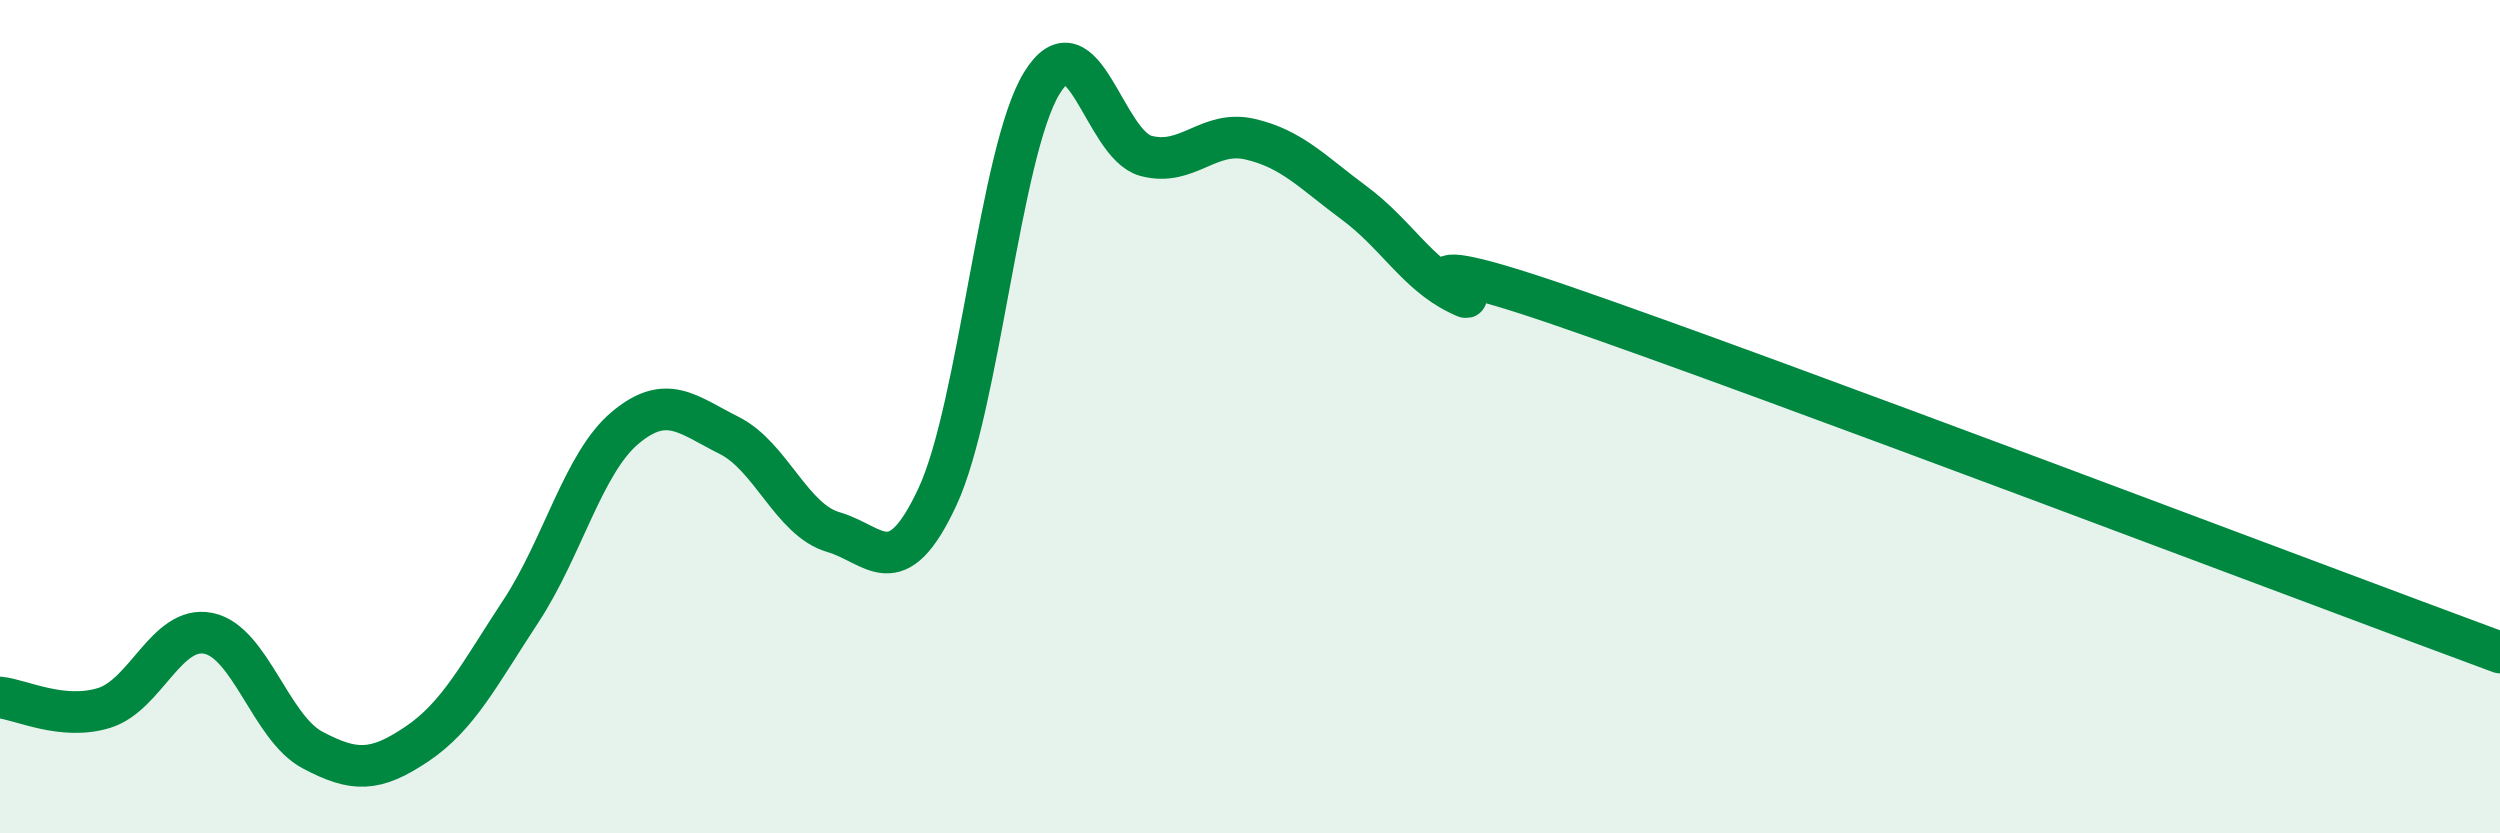 
    <svg width="60" height="20" viewBox="0 0 60 20" xmlns="http://www.w3.org/2000/svg">
      <path
        d="M 0,16.74 C 0.5,16.79 1.5,17.3 2.5,16.99 C 3.5,16.68 4,15 5,15.2 C 6,15.4 6.5,17.47 7.5,18 C 8.5,18.53 9,18.53 10,17.86 C 11,17.19 11.5,16.19 12.5,14.67 C 13.5,13.15 14,11.11 15,10.27 C 16,9.43 16.5,9.95 17.5,10.45 C 18.5,10.95 19,12.48 20,12.77 C 21,13.06 21.5,14.07 22.5,11.92 C 23.5,9.77 24,3.64 25,2 C 26,0.36 26.5,3.47 27.5,3.74 C 28.5,4.01 29,3.11 30,3.34 C 31,3.57 31.5,4.13 32.5,4.87 C 33.5,5.61 34,6.56 35,7.05 C 36,7.54 32.5,5.62 37.5,7.34 C 42.5,9.06 55.5,14 60,15.66L60 20L0 20Z"
        fill="#008740"
        opacity="0.1"
        stroke-linecap="round"
        stroke-linejoin="round"
      />
      <path
        d="M 0,16.74 C 0.5,16.79 1.5,17.3 2.5,16.99 C 3.5,16.68 4,15 5,15.2 C 6,15.4 6.5,17.47 7.5,18 C 8.5,18.53 9,18.53 10,17.86 C 11,17.19 11.5,16.19 12.5,14.67 C 13.5,13.15 14,11.11 15,10.27 C 16,9.43 16.5,9.95 17.5,10.45 C 18.5,10.95 19,12.48 20,12.77 C 21,13.06 21.5,14.07 22.5,11.92 C 23.5,9.77 24,3.64 25,2 C 26,0.36 26.5,3.47 27.5,3.74 C 28.5,4.01 29,3.11 30,3.34 C 31,3.57 31.5,4.13 32.5,4.87 C 33.5,5.61 34,6.56 35,7.05 C 36,7.54 32.5,5.62 37.5,7.34 C 42.5,9.06 55.5,14 60,15.66"
        stroke="#008740"
        stroke-width="1"
        fill="none"
        stroke-linecap="round"
        stroke-linejoin="round"
      />
    </svg>
  